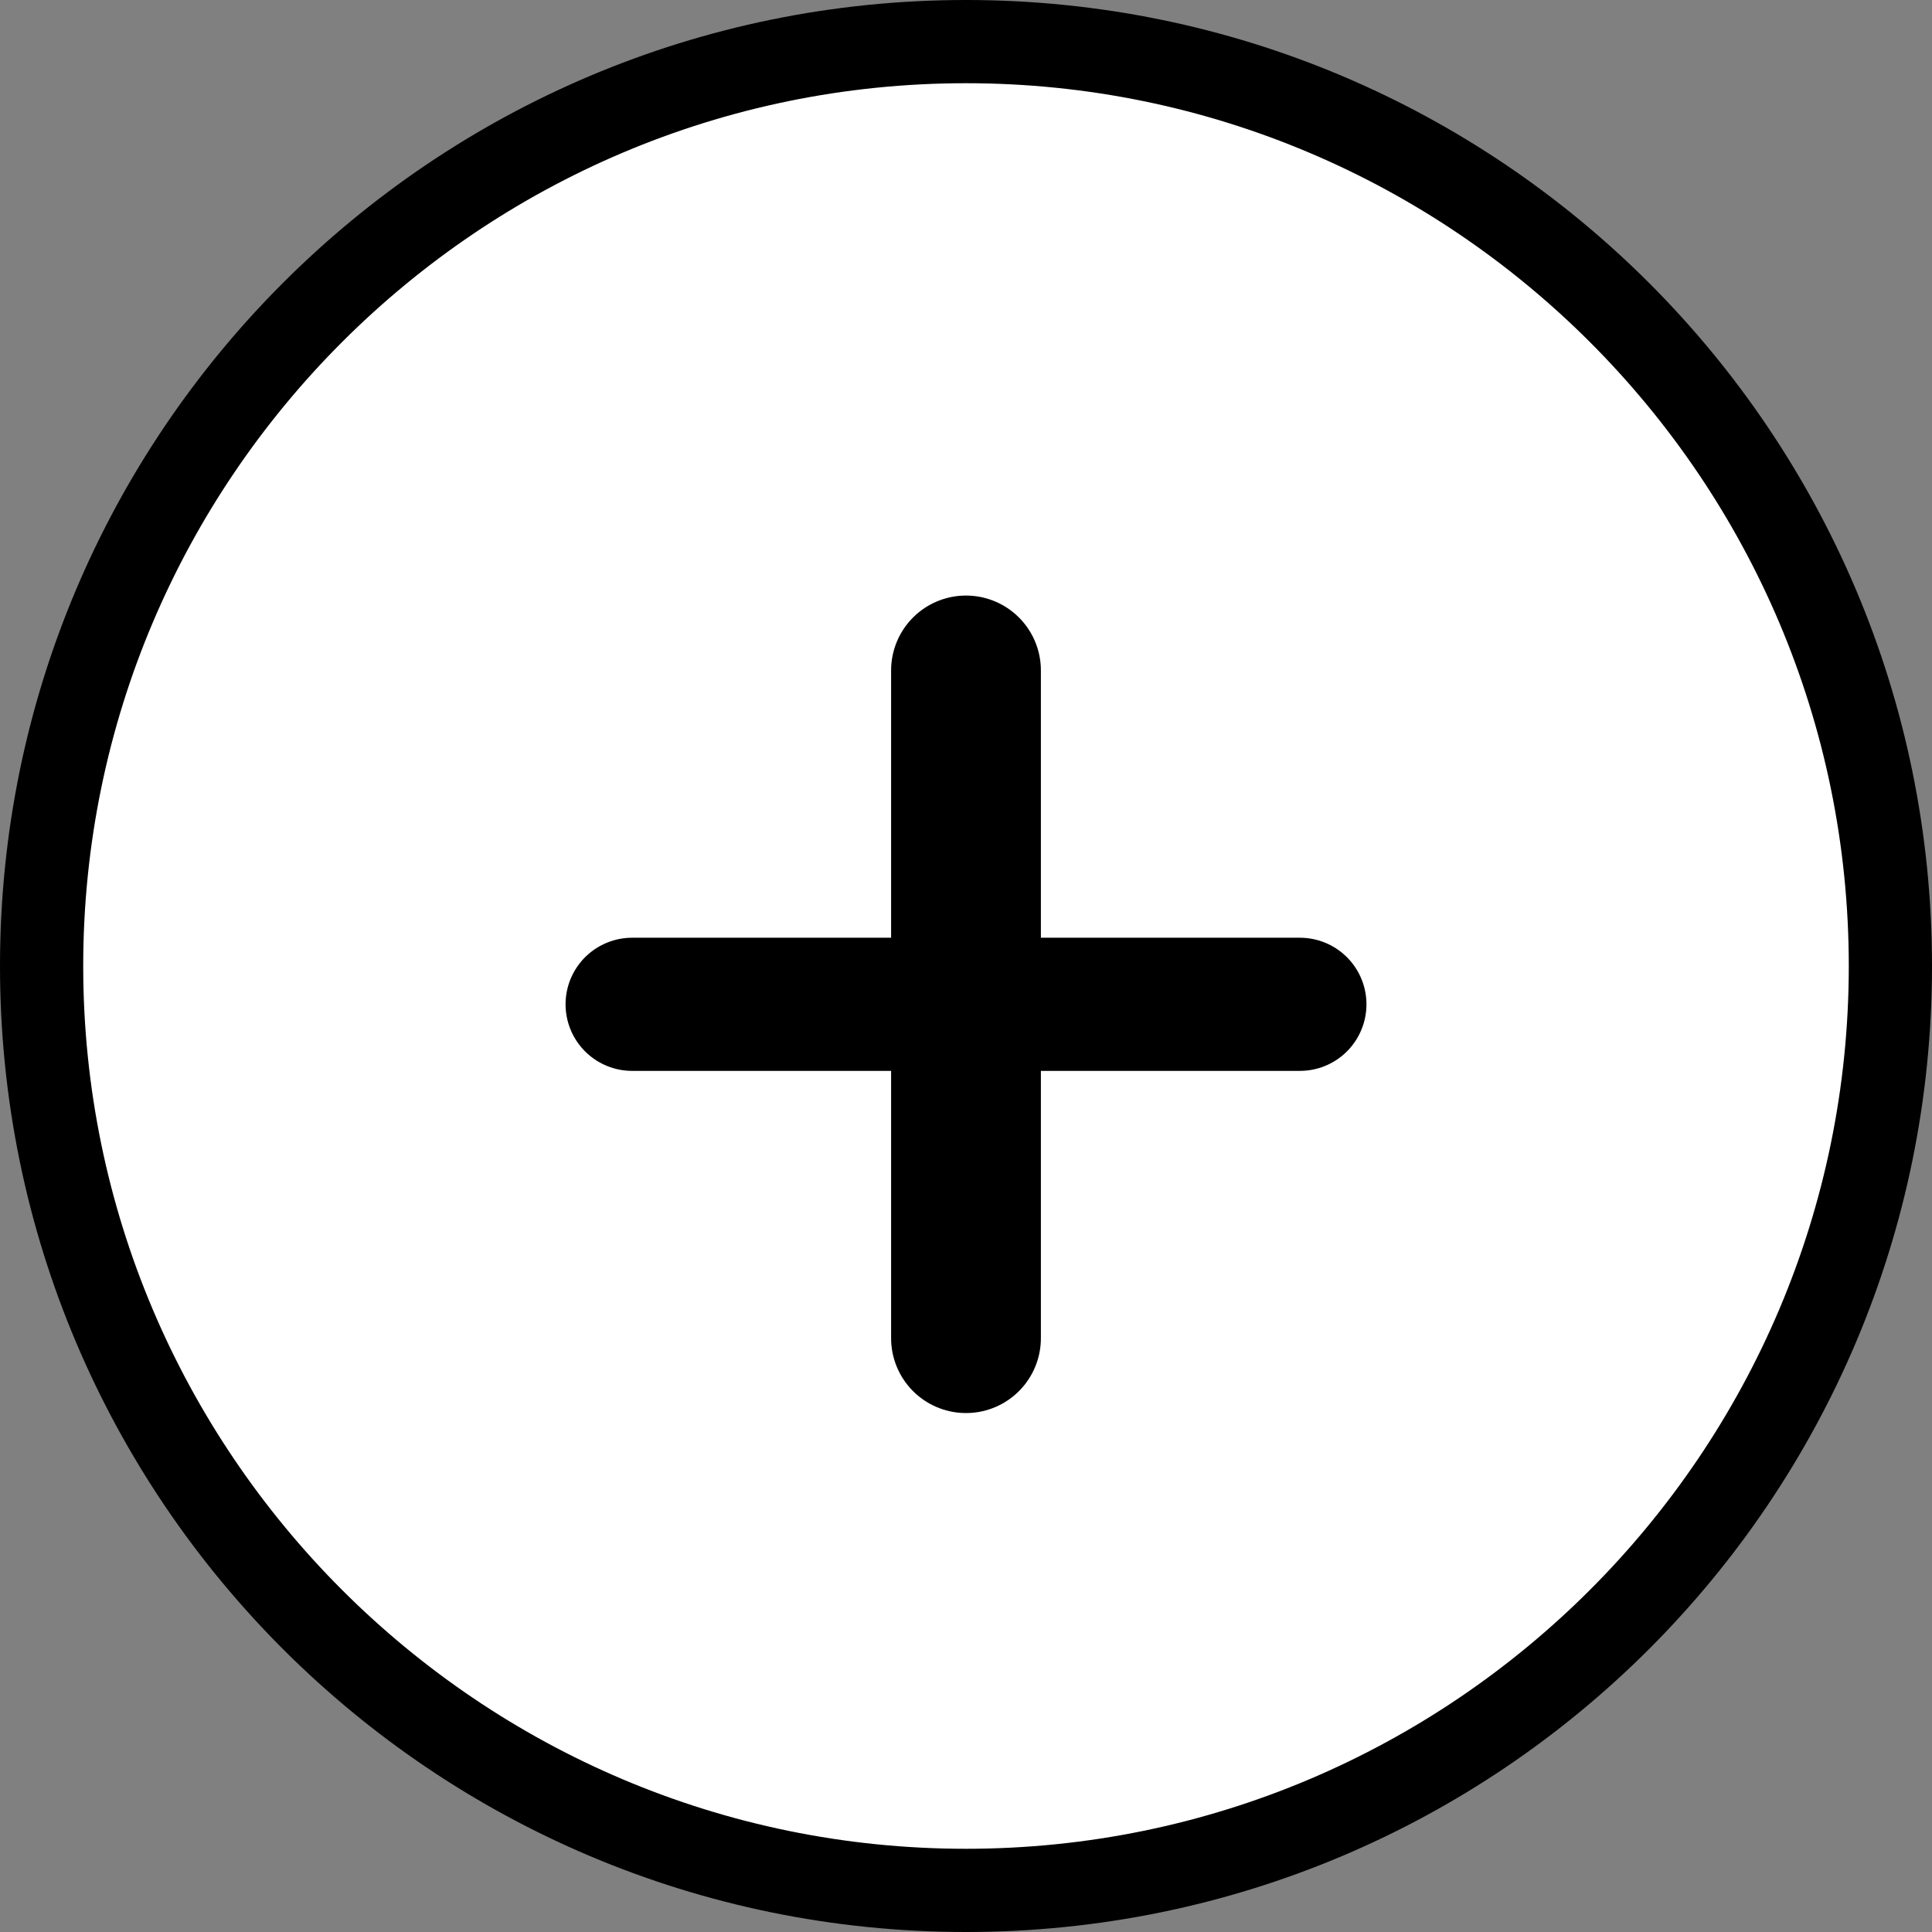 <?xml version="1.0" encoding="utf-8"?>
<!-- Generator: Adobe Illustrator 16.0.3, SVG Export Plug-In . SVG Version: 6.00 Build 0)  -->
<!DOCTYPE svg PUBLIC "-//W3C//DTD SVG 1.1//EN" "http://www.w3.org/Graphics/SVG/1.1/DTD/svg11.dtd">
<svg version="1.1" id="Capa_1" xmlns="http://www.w3.org/2000/svg" xmlns:xlink="http://www.w3.org/1999/xlink" x="0px" y="0px"
	 width="116.085px" height="116.085px" viewBox="0 0 116.085 116.085" enable-background="new 0 0 116.085 116.085"
	 xml:space="preserve">
<rect x="0" y="0" width="116.085" height="116.085" fill="#808080" stroke="none"/>
<g>
	<path fill="#FFFFFF" d="M58.042,113.585C27.417,113.585,2.5,88.669,2.5,58.043C2.5,27.416,27.417,2.5,58.042,2.5
		c30.627,0,55.543,24.916,55.543,55.543C113.585,88.669,88.669,113.585,58.042,113.585"/>
	<path d="M58.042,5c29.248,0,53.043,23.795,53.043,53.043c0,29.247-23.795,53.042-53.043,53.042C28.794,111.085,5,87.29,5,58.043
		C5,28.795,28.794,5,58.042,5 M58.042,0C25.986,0,0,25.986,0,58.043c0,32.056,25.986,58.042,58.042,58.042
		c32.057,0,58.043-25.986,58.043-58.042C116.085,25.986,90.099,0,58.042,0"/>
	
		<line fill="none" stroke="#000000" stroke-width="9" stroke-linecap="round" stroke-miterlimit="10" x1="58.042" y1="40.284" x2="58.042" y2="80.404"/>
	
		<line fill="none" stroke="#000000" stroke-width="8" stroke-linecap="round" stroke-miterlimit="10" x1="37.982" y1="60.344" x2="78.104" y2="60.344"/>
</g>
</svg>
